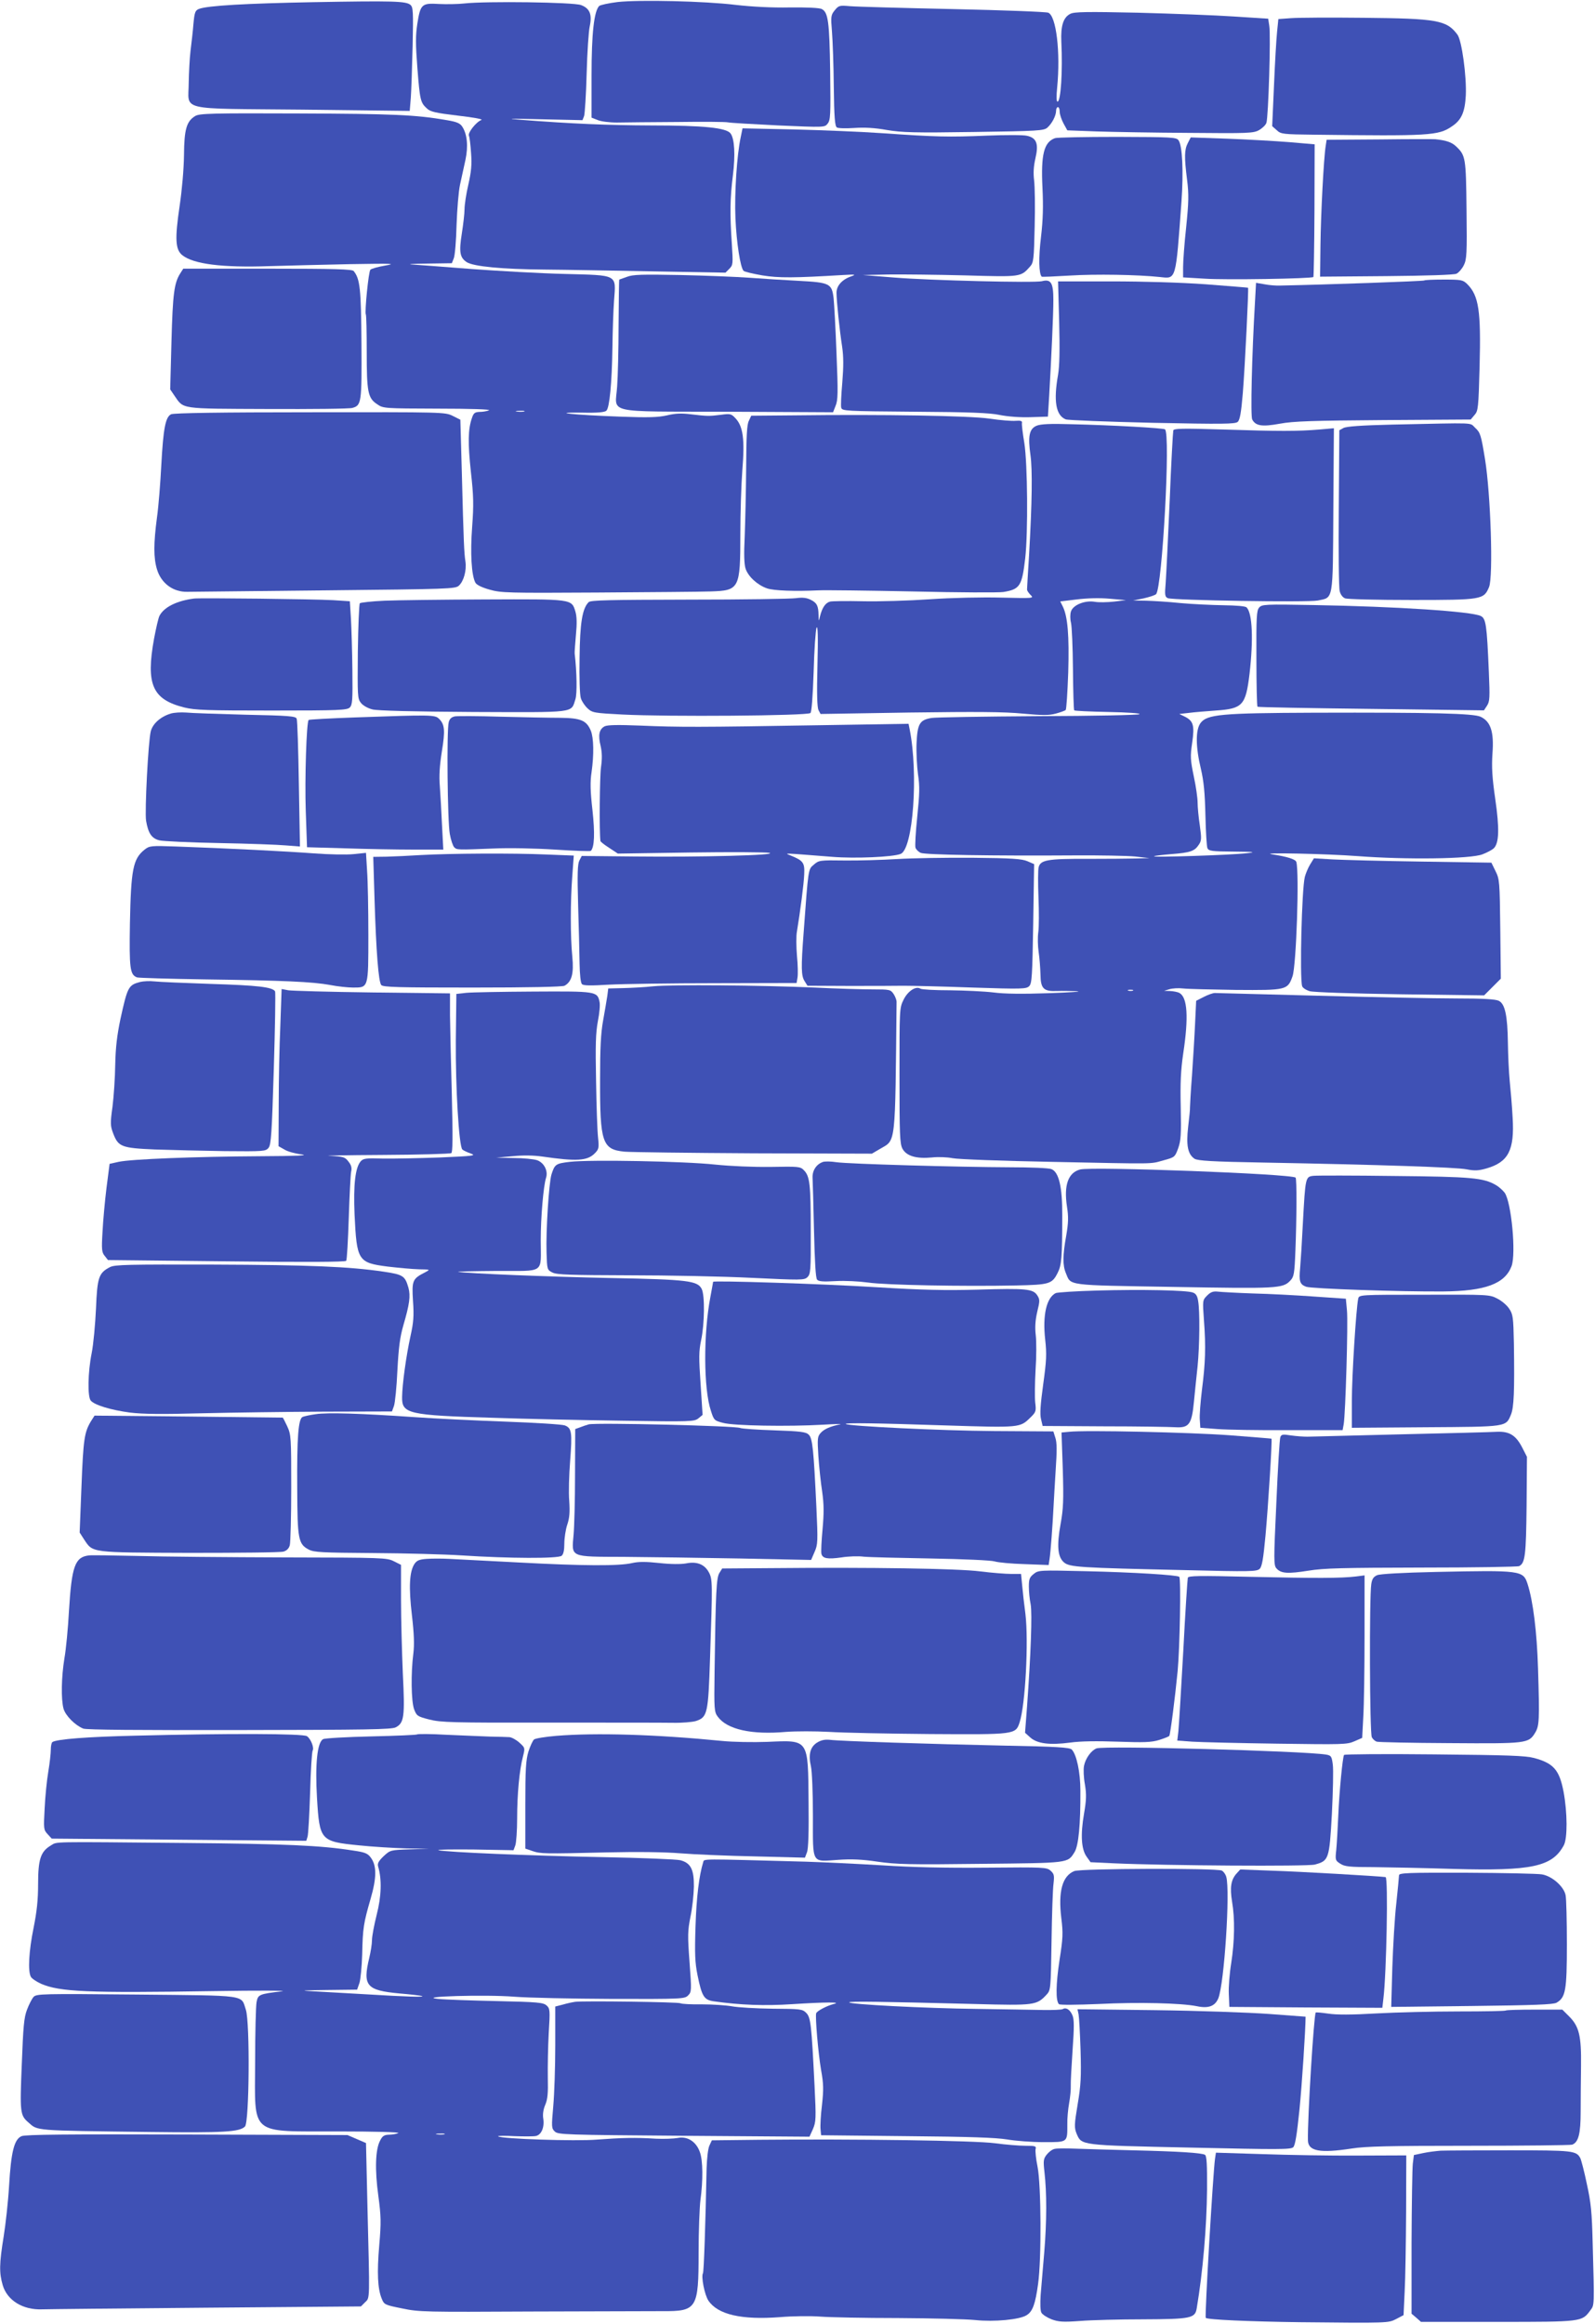 <?xml version="1.0" standalone="no"?>
<!DOCTYPE svg PUBLIC "-//W3C//DTD SVG 20010904//EN"
 "http://www.w3.org/TR/2001/REC-SVG-20010904/DTD/svg10.dtd">
<svg version="1.0" xmlns="http://www.w3.org/2000/svg"
 width="879pt" height="1280pt" viewBox="0 0 879 1280"
 preserveAspectRatio="xMidYMid meet">
<g transform="translate(0,1280) scale(0.1,-0.1)"
fill="#3f51b5" stroke="none">
<path d="M1725 12788 c-371 -7 -581 -19 -628 -37 -21 -8 -25 -18 -31 -83 -3
-40 -11 -107 -16 -148 -5 -41 -9 -121 -10 -176 0 -158 -71 -141 627 -148 l591
-7 6 73 c3 40 7 168 10 285 4 188 3 213 -12 226 -24 21 -96 23 -537 15z"/>
<path d="M3405 12789 c-49 -6 -96 -16 -103 -22 -28 -29 -42 -149 -42 -383 l0
-232 33 -13 c18 -8 65 -14 107 -14 41 1 190 2 332 3 141 2 267 1 280 -2 12 -3
138 -10 278 -17 253 -11 255 -11 271 10 16 19 17 48 14 287 -4 275 -11 326
-46 344 -11 7 -83 10 -177 9 -97 -2 -210 4 -297 14 -172 21 -528 29 -650 16z"/>
<path d="M2560 12781 c-36 -4 -99 -5 -140 -3 -96 6 -103 -1 -120 -108 -10 -65
-10 -113 0 -243 14 -178 17 -192 52 -224 20 -19 47 -25 172 -40 88 -10 140
-20 129 -24 -28 -10 -75 -69 -69 -86 4 -8 9 -51 12 -96 5 -64 1 -103 -15 -174
-12 -51 -21 -112 -21 -135 0 -24 -7 -84 -15 -135 -16 -101 -11 -132 27 -157
37 -24 195 -39 428 -41 118 -1 391 -6 606 -10 l392 -7 21 21 c21 21 21 27 14
139 -11 163 -10 250 6 376 14 113 9 202 -13 231 -23 31 -148 44 -436 44 -246
1 -436 9 -720 31 -90 7 -65 7 112 3 l228 -5 9 23 c4 13 11 119 14 234 3 116
11 233 17 260 14 66 0 99 -48 117 -41 16 -523 22 -642 9z"/>
<path d="M4600 12743 c-21 -26 -22 -34 -15 -118 4 -49 9 -186 10 -304 2 -166
6 -216 17 -223 7 -5 50 -6 95 -3 57 4 113 1 180 -11 84 -14 151 -16 481 -11
353 5 385 7 404 24 26 23 48 66 48 93 0 11 5 20 10 20 6 0 10 -12 10 -26 0
-15 10 -43 21 -64 l21 -38 162 -6 c88 -3 319 -7 511 -8 321 -3 353 -2 383 15
18 10 37 28 41 40 11 29 25 485 16 535 l-6 39 -187 12 c-103 7 -342 16 -532
21 -277 6 -350 5 -371 -6 -39 -19 -54 -66 -50 -154 8 -162 -3 -330 -21 -330
-6 0 -7 30 -2 78 19 194 -5 394 -49 412 -12 5 -249 14 -527 20 -278 6 -533 13
-566 16 -58 5 -62 4 -84 -23z"/>
<path d="M7115 12700 l-70 -5 -7 -70 c-4 -38 -12 -171 -17 -295 l-10 -225 25
-22 c23 -22 34 -23 207 -25 633 -8 684 -5 757 45 54 35 73 79 78 171 5 105
-22 303 -46 335 -59 80 -112 89 -517 93 -181 2 -361 1 -400 -2z"/>
<path d="M1076 12161 c-48 -29 -61 -73 -62 -216 -1 -77 -11 -191 -24 -279 -27
-182 -24 -241 15 -272 62 -49 220 -69 480 -60 99 3 299 8 445 11 237 4 257 3
192 -8 -40 -7 -76 -17 -81 -23 -10 -10 -32 -234 -25 -246 3 -5 5 -97 5 -206 0
-222 6 -255 58 -289 33 -23 39 -23 335 -24 177 0 293 -4 281 -9 -11 -5 -34 -9
-52 -9 -26 -1 -33 -6 -42 -33 -22 -62 -23 -139 -6 -297 15 -134 16 -181 7
-303 -11 -144 -4 -267 18 -308 7 -12 35 -26 78 -38 63 -18 101 -19 592 -16
289 2 571 4 626 6 159 5 164 14 164 318 0 113 5 270 11 350 14 169 4 241 -37
285 -24 26 -29 27 -82 20 -65 -8 -72 -8 -166 3 -50 6 -85 5 -130 -6 -48 -11
-102 -13 -261 -7 -248 9 -397 24 -208 22 88 -2 126 2 135 11 17 17 30 150 33
347 1 88 5 205 9 260 11 146 24 138 -273 146 -130 3 -360 16 -511 27 -151 12
-300 23 -330 25 -30 2 7 4 83 5 l137 2 11 28 c6 15 13 97 15 182 3 85 11 185
19 222 8 37 22 99 30 137 16 75 10 142 -18 184 -12 18 -30 26 -84 35 -172 30
-298 35 -820 37 -477 2 -544 0 -567 -14z m1812 -1628 c-10 -2 -28 -2 -40 0
-13 2 -5 4 17 4 22 1 32 -1 23 -4z"/>
<path d="M4082 12044 c-21 -98 -35 -307 -29 -447 6 -135 27 -271 45 -289 5 -5
51 -16 103 -25 91 -15 177 -14 444 2 68 4 75 3 47 -7 -51 -17 -82 -52 -82 -90
0 -46 17 -208 31 -298 8 -55 8 -108 1 -196 -6 -67 -9 -130 -6 -140 5 -18 23
-19 402 -22 305 -2 414 -6 472 -18 45 -9 113 -14 170 -12 l95 3 7 115 c12 209
23 444 23 528 0 94 -13 116 -63 103 -41 -10 -613 4 -812 20 l-175 14 140 3
c77 1 268 -1 424 -5 309 -9 306 -9 357 48 20 22 22 38 26 220 3 108 1 223 -3
255 -5 41 -3 77 7 121 19 81 7 113 -46 125 -19 5 -118 5 -220 1 -212 -9 -285
-7 -573 13 -114 8 -335 17 -491 21 l-284 6 -10 -49z"/>
<path d="M5814 12039 c-61 -22 -78 -90 -69 -273 5 -103 3 -176 -8 -271 -14
-114 -12 -204 4 -219 2 -2 72 1 154 6 143 9 374 5 497 -8 91 -10 87 -24 119
415 12 166 5 309 -16 338 -12 17 -36 18 -338 19 -179 0 -333 -3 -343 -7z"/>
<path d="M6546 12012 c-19 -37 -20 -76 -4 -203 10 -80 9 -122 -5 -260 -10 -90
-17 -189 -17 -221 l0 -56 118 -7 c112 -8 591 0 600 9 2 3 5 168 6 368 l1 363
-140 12 c-77 6 -231 15 -341 19 l-202 7 -16 -31z"/>
<path d="M7603 12032 l-292 -2 -5 -33 c-11 -66 -27 -378 -29 -547 l-2 -174
364 3 c226 2 373 7 387 13 13 6 31 27 41 47 16 32 18 63 15 305 -3 290 -5 300
-59 351 -24 22 -54 32 -113 38 -8 1 -146 1 -307 -1z"/>
<path d="M994 11295 c-34 -53 -42 -111 -49 -376 l-7 -264 23 -34 c53 -76 24
-72 515 -74 241 -1 451 1 466 6 50 14 52 28 50 353 -2 305 -8 358 -43 401 -9
10 -100 13 -475 13 l-464 0 -16 -25z"/>
<path d="M3455 11275 c-22 -8 -41 -15 -42 -15 -2 0 -3 -111 -4 -247 0 -137 -4
-290 -8 -342 -10 -152 -78 -137 608 -139 l582 -3 14 36 c13 30 14 71 5 287 -5
139 -13 276 -16 305 -10 81 -20 87 -193 96 -80 4 -202 12 -271 17 -69 5 -240
12 -380 15 -211 4 -262 3 -295 -10z"/>
<path d="M7849 11255 c-4 -4 -539 -23 -794 -28 -22 -1 -61 2 -86 7 l-47 8 -6
-109 c-17 -290 -25 -626 -15 -644 19 -35 53 -41 152 -23 75 14 180 17 572 20
l480 3 21 25 c20 22 22 39 28 267 8 306 -4 390 -68 454 -24 23 -31 25 -129 25
-57 0 -106 -2 -108 -5z"/>
<path d="M5837 11028 c4 -155 2 -244 -6 -292 -26 -146 -12 -224 42 -246 12 -5
227 -13 477 -19 391 -8 457 -7 471 5 12 11 19 50 28 157 12 148 33 578 29 582
-2 1 -106 9 -233 19 -140 10 -345 16 -522 16 l-292 0 6 -222z"/>
<path d="M943 10518 c-31 -15 -43 -77 -54 -279 -5 -97 -15 -227 -24 -290 -19
-144 -19 -222 0 -285 23 -77 89 -126 168 -124 23 0 364 4 758 8 686 7 718 8
738 26 27 25 43 84 36 133 -7 44 -10 101 -20 495 l-8 286 -42 21 c-42 21 -50
21 -786 20 -490 0 -751 -4 -766 -11z"/>
<path d="M4378 10512 l-238 -2 -13 -28 c-11 -20 -14 -86 -15 -262 -1 -129 -5
-298 -8 -376 -5 -98 -3 -152 5 -177 15 -44 66 -90 118 -108 37 -13 155 -17
283 -11 36 2 270 -1 520 -6 250 -6 475 -7 500 -3 91 15 102 33 120 186 16 142
13 521 -5 635 -9 53 -15 103 -13 111 2 10 -7 13 -34 11 -21 -2 -86 3 -145 12
-112 16 -583 24 -1075 18z"/>
<path d="M5713 10455 c-41 -17 -49 -58 -34 -163 11 -81 9 -257 -8 -552 -6 -96
-11 -180 -11 -187 0 -7 9 -20 20 -31 19 -18 15 -18 -163 -14 -101 3 -276 -1
-392 -9 -115 -8 -282 -13 -369 -11 -88 2 -170 1 -182 -2 -25 -7 -43 -33 -55
-81 -7 -30 -7 -30 -8 7 -1 51 -9 67 -43 84 -22 11 -44 14 -81 9 -28 -4 -293
-8 -590 -8 -441 -1 -542 -3 -553 -14 -35 -35 -48 -114 -50 -308 -2 -106 1
-204 7 -221 5 -17 22 -42 37 -56 26 -24 35 -26 192 -34 251 -13 1013 -7 1036
8 7 5 13 87 18 227 3 121 11 231 16 243 7 16 9 -48 5 -205 -4 -159 -2 -234 6
-249 l11 -21 490 8 c372 5 523 4 625 -6 108 -10 144 -10 181 0 26 7 51 16 55
20 4 4 10 97 14 207 6 204 -3 308 -30 363 l-14 28 91 11 c57 7 125 9 181 4
l90 -8 -66 -8 c-37 -4 -85 -5 -106 -1 -54 9 -119 -17 -131 -53 -5 -16 -5 -42
0 -62 5 -19 10 -135 11 -257 1 -122 4 -224 7 -226 3 -3 87 -7 187 -9 108 -2
178 -7 173 -12 -5 -5 -248 -10 -557 -11 -301 -2 -567 -6 -590 -10 -65 -11 -77
-32 -82 -139 -2 -50 2 -127 8 -171 10 -66 9 -107 -4 -233 -9 -85 -13 -162 -10
-171 3 -10 16 -23 29 -29 25 -11 398 -17 846 -14 140 1 291 -2 335 -6 l80 -9
-75 -2 c-41 -1 -163 -2 -270 -2 -215 1 -256 -6 -266 -46 -4 -14 -4 -89 -1
-167 3 -77 3 -163 -1 -191 -4 -27 -3 -77 2 -110 5 -33 9 -88 10 -123 1 -78 17
-94 91 -91 28 1 77 0 110 -1 33 -2 -37 -7 -155 -11 -144 -5 -245 -4 -305 4
-49 6 -157 11 -240 12 -82 0 -156 4 -163 9 -25 16 -70 -14 -93 -62 -22 -44
-22 -54 -22 -416 0 -327 2 -375 16 -403 22 -41 76 -57 162 -49 33 4 85 2 115
-4 30 -6 273 -15 540 -20 595 -12 544 -13 621 8 63 17 64 18 82 67 15 42 17
77 14 225 -3 135 0 203 14 299 30 198 23 307 -21 331 -10 6 -34 10 -52 11
l-33 1 30 9 c17 5 50 7 75 4 25 -3 155 -6 290 -8 280 -2 286 -1 313 75 21 58
38 572 21 630 -5 15 -49 29 -134 42 -79 11 303 3 473 -10 264 -20 621 -16 687
10 24 9 52 24 61 32 31 28 33 110 9 275 -17 118 -20 174 -15 249 9 119 -10
176 -66 202 -41 18 -260 24 -919 22 -510 -2 -588 -9 -624 -57 -28 -38 -27
-132 2 -252 16 -69 22 -130 25 -255 2 -91 7 -173 11 -182 7 -16 25 -18 145
-19 115 -1 126 -3 71 -9 -83 -10 -517 -24 -510 -17 3 3 45 8 94 12 105 8 129
16 152 51 16 23 16 35 6 108 -7 45 -12 101 -12 125 0 24 -9 89 -21 144 -19 92
-20 110 -9 185 14 96 7 121 -42 145 l-29 14 53 6 c29 4 96 9 148 13 148 10
165 28 186 201 22 190 16 335 -16 367 -7 7 -56 11 -128 12 -64 1 -171 6 -237
12 -66 7 -151 12 -190 13 l-70 1 58 12 c31 7 62 17 68 23 34 34 81 888 49 908
-11 7 -289 23 -511 28 -122 4 -173 1 -196 -8z m530 -3112 c-7 -2 -19 -2 -25 0
-7 3 -2 5 12 5 14 0 19 -2 13 -5z"/>
<path d="M7670 10461 c-169 -4 -252 -10 -267 -19 l-22 -12 -3 -428 c-2 -235 0
-441 5 -458 4 -18 16 -35 30 -40 12 -5 177 -9 367 -9 388 0 397 2 426 71 24
57 9 513 -22 704 -22 135 -26 147 -54 173 -34 31 20 28 -460 18z"/>
<path d="M6466 10429 c-2 -8 -12 -183 -20 -389 -9 -206 -19 -409 -22 -451 -6
-68 -4 -77 12 -84 30 -12 772 -24 826 -13 87 18 83 -10 86 499 l3 450 -80 -7
c-118 -10 -225 -10 -528 0 -229 7 -273 6 -277 -5z"/>
<path d="M1070 9503 c-95 -12 -166 -47 -191 -95 -6 -11 -19 -68 -30 -126 -46
-253 -9 -335 166 -379 61 -15 125 -17 483 -17 374 0 414 2 430 17 14 15 16 40
14 205 -1 103 -5 230 -8 284 l-6 96 -92 6 c-104 6 -728 13 -766 9z"/>
<path d="M2118 9491 c-69 -3 -130 -10 -135 -14 -4 -5 -9 -125 -11 -266 -2
-245 -2 -259 17 -283 12 -15 39 -30 64 -36 28 -7 225 -12 555 -14 572 -2 538
-7 563 70 10 30 8 149 -4 252 -1 8 3 55 7 104 6 61 5 100 -3 127 -21 70 -15
69 -498 67 -235 -1 -485 -4 -555 -7z"/>
<path d="M6939 9453 c-14 -16 -16 -52 -15 -280 0 -144 3 -264 6 -266 3 -3 285
-8 626 -12 l622 -8 17 26 c15 23 16 45 10 184 -11 263 -16 296 -45 310 -54 25
-461 52 -920 60 -268 5 -286 4 -301 -14z"/>
<path d="M940 8869 c-55 -17 -98 -55 -109 -97 -14 -53 -34 -442 -26 -493 12
-69 30 -97 73 -108 20 -5 168 -12 329 -15 160 -3 326 -9 369 -13 l77 -6 -6
344 c-3 189 -8 351 -12 360 -5 14 -43 17 -283 22 -152 4 -299 9 -327 12 -27 2
-66 0 -85 -6z"/>
<path d="M1955 8848 c-137 -5 -252 -11 -254 -14 -12 -11 -22 -326 -16 -500 l7
-201 211 -6 c115 -4 284 -7 375 -7 l165 0 -7 133 c-3 72 -9 169 -12 215 -5 58
-1 116 11 192 19 116 16 149 -15 180 -23 23 -41 23 -465 8z"/>
<path d="M2508 8854 c-20 -4 -30 -13 -35 -32 -12 -41 -7 -549 6 -617 6 -33 17
-65 24 -72 15 -15 16 -15 217 -7 82 4 229 1 338 -6 106 -7 195 -10 198 -7 20
20 23 97 9 225 -12 104 -13 156 -5 208 14 98 12 189 -4 229 -24 57 -56 70
-171 71 -55 0 -201 3 -325 6 -124 4 -237 4 -252 2z"/>
<path d="M3332 8799 c-30 -16 -37 -48 -22 -108 8 -36 9 -69 2 -118 -7 -51 -10
-353 -3 -406 1 -4 22 -21 49 -38 l47 -31 400 6 c220 3 416 2 435 -2 51 -13
-382 -24 -740 -20 l-294 3 -13 -25 c-10 -19 -12 -74 -7 -245 4 -121 7 -266 8
-322 1 -62 6 -107 13 -114 9 -9 49 -9 150 -3 76 4 339 8 586 8 l447 1 5 30 c3
17 2 70 -3 120 -4 49 -5 110 0 135 18 109 38 260 40 314 3 64 -5 75 -76 104
-35 14 -49 14 232 -8 124 -10 331 -1 375 16 69 26 99 441 50 687 l-6 30 -501
-8 c-650 -11 -765 -11 -976 -2 -127 5 -181 4 -198 -4z"/>
<path d="M797 8120 c-64 -51 -75 -108 -81 -406 -4 -249 0 -283 39 -298 9 -3
177 -8 373 -11 437 -6 595 -13 692 -31 41 -8 98 -14 126 -14 85 0 84 -4 84
291 0 140 -3 298 -7 352 l-6 99 -69 -7 c-38 -4 -136 -2 -216 4 -144 11 -476
28 -762 38 -138 5 -146 4 -173 -17z"/>
<path d="M2320 8090 c-63 -4 -148 -8 -189 -9 l-74 -1 7 -232 c9 -293 22 -456
37 -474 10 -12 93 -14 501 -14 316 0 496 4 509 10 40 22 52 67 43 160 -11 110
-11 306 0 446 l8 111 -152 6 c-182 8 -529 6 -690 -3z"/>
<path d="M4945 8068 c-82 -5 -213 -9 -291 -8 -136 2 -142 1 -169 -23 -31 -26
-30 -15 -56 -372 -15 -197 -14 -241 6 -271 l15 -24 223 -1 c122 0 260 0 307 1
47 0 218 -4 380 -10 274 -9 296 -8 312 8 15 15 17 56 22 345 l5 327 -37 16
c-30 13 -85 17 -302 19 -146 1 -332 -2 -415 -7z"/>
<path d="M7220 8038 c-11 -18 -24 -49 -29 -68 -17 -66 -29 -554 -15 -602 3
-10 22 -22 42 -28 22 -6 229 -13 499 -17 l462 -6 46 46 46 46 -3 273 c-3 261
-4 275 -26 319 l-23 47 -387 6 c-213 3 -433 9 -489 12 l-102 6 -21 -34z"/>
<path d="M773 7391 c-65 -17 -70 -26 -109 -203 -19 -91 -27 -157 -29 -253 -1
-71 -8 -176 -15 -231 -13 -93 -12 -106 4 -148 28 -73 45 -80 230 -88 89 -3
262 -7 385 -9 216 -2 225 -1 241 18 14 18 18 76 29 436 7 229 10 420 7 426
-15 24 -96 33 -351 41 -148 5 -290 11 -315 14 -25 3 -60 1 -77 -3z"/>
<path d="M3600 7367 c-47 -5 -122 -9 -166 -10 l-82 -2 -5 -40 c-3 -22 -14 -83
-23 -135 -13 -71 -17 -153 -17 -325 -1 -350 12 -387 135 -399 34 -3 356 -7
713 -9 l650 -2 46 27 c87 51 82 7 90 810 0 9 -7 28 -16 42 -17 25 -21 26 -117
26 -55 0 -198 4 -317 10 -301 13 -789 17 -891 7z"/>
<path d="M1545 7153 c-5 -109 -9 -303 -9 -432 l-1 -235 32 -18 c17 -11 60 -23
95 -27 44 -6 -25 -9 -227 -10 -357 -2 -713 -16 -781 -31 l-50 -11 -17 -132
c-9 -73 -19 -182 -22 -243 -6 -97 -4 -113 12 -132 l18 -23 653 -7 c433 -5 656
-4 660 3 4 6 10 111 14 235 4 124 10 239 13 255 5 22 1 37 -15 57 -19 25 -28
27 -103 31 -45 1 85 4 288 5 204 1 375 6 382 10 8 5 9 85 3 322 -5 173 -9 370
-10 437 l0 121 -427 5 c-236 3 -444 9 -464 12 l-37 7 -7 -199z"/>
<path d="M2570 7331 l-55 -6 -3 -255 c-2 -257 17 -583 36 -602 5 -5 26 -15 46
-22 33 -12 16 -14 -171 -22 -114 -4 -255 -7 -313 -6 -92 3 -108 1 -122 -15
-30 -34 -41 -128 -34 -293 12 -255 19 -266 183 -287 60 -7 137 -14 172 -15 63
-1 63 -1 35 -16 -71 -36 -75 -45 -68 -158 6 -83 3 -119 -14 -195 -24 -110 -45
-264 -46 -333 -2 -94 31 -102 504 -116 173 -6 493 -13 710 -16 379 -6 396 -5
419 13 l23 19 -11 170 c-10 146 -10 179 3 242 19 89 21 247 3 282 -23 45 -76
52 -502 60 -348 7 -786 25 -840 34 -11 2 84 4 211 5 272 1 244 -19 244 169 0
128 15 298 29 343 13 38 -10 84 -49 98 -18 6 -76 12 -129 12 l-96 2 90 8 c59
6 116 5 165 -2 186 -27 246 -24 287 17 23 23 25 30 19 87 -4 34 -9 175 -11
312 -4 199 -2 266 10 330 9 44 13 92 9 107 -12 57 -19 58 -364 56 -173 -1
-340 -4 -370 -7z"/>
<path d="M6633 7308 l-41 -21 -6 -126 c-3 -69 -11 -198 -17 -286 -7 -88 -11
-167 -11 -175 1 -8 -4 -56 -10 -106 -12 -104 -2 -152 35 -177 18 -11 94 -16
382 -21 643 -12 1059 -26 1116 -37 46 -9 67 -8 112 5 120 35 154 101 143 280
-3 61 -11 152 -16 201 -5 50 -9 144 -10 210 -2 151 -16 215 -50 232 -18 9 -86
13 -235 13 -115 0 -457 7 -760 15 -302 8 -559 15 -570 15 -11 0 -39 -10 -62
-22z"/>
<path d="M3141 6400 c-78 -9 -84 -13 -102 -70 -14 -47 -31 -312 -27 -430 3
-94 3 -95 33 -110 25 -12 97 -14 420 -15 215 0 519 -6 677 -14 272 -13 289
-13 307 3 18 17 20 33 19 256 0 257 -5 301 -38 334 -19 20 -29 21 -183 18 -99
-1 -218 4 -307 13 -166 18 -686 28 -799 15z"/>
<path d="M4534 6399 c-36 -13 -58 -48 -56 -87 1 -20 5 -152 8 -292 4 -169 9
-260 17 -269 9 -10 32 -12 102 -8 52 3 128 -1 180 -8 94 -14 522 -22 815 -16
184 4 198 8 229 70 21 41 25 83 25 316 1 157 -19 240 -60 255 -14 6 -116 10
-227 10 -281 1 -890 18 -958 28 -31 5 -65 5 -75 1z"/>
<path d="M5953 6358 c-66 -17 -91 -86 -73 -204 9 -58 8 -89 -4 -160 -20 -110
-20 -165 -2 -207 29 -70 -5 -66 593 -76 573 -10 603 -9 644 35 20 21 23 37 28
166 7 174 8 395 1 401 -21 21 -1121 62 -1187 45z"/>
<path d="M7239 6323 c-45 -5 -45 -6 -59 -263 -5 -102 -12 -212 -15 -245 -7
-73 -2 -90 33 -103 28 -11 526 -28 757 -26 230 2 338 42 375 139 26 69 -1 354
-38 405 -11 14 -32 33 -48 42 -69 40 -133 46 -559 50 -225 3 -426 3 -446 1z"/>
<path d="M606 5820 c-62 -32 -70 -56 -77 -228 -4 -86 -14 -197 -24 -247 -21
-105 -23 -238 -5 -260 21 -25 111 -52 215 -66 74 -9 177 -10 400 -4 165 4 468
8 672 9 l373 1 11 30 c6 17 15 104 19 195 7 130 14 183 33 250 34 116 40 161
28 206 -19 66 -29 73 -137 89 -191 28 -404 37 -938 39 -468 1 -544 0 -570 -14z"/>
<path d="M3930 5739 c0 -2 -7 -39 -15 -83 -39 -203 -38 -507 3 -628 16 -51 19
-54 67 -66 57 -16 359 -21 550 -10 66 4 109 5 95 2 -54 -11 -88 -26 -107 -47
-18 -20 -19 -31 -13 -127 4 -58 13 -146 21 -197 10 -71 10 -118 2 -208 -6 -64
-9 -124 -6 -135 7 -25 33 -30 111 -19 37 6 92 8 122 4 30 -3 197 -7 371 -10
176 -3 331 -10 350 -16 19 -6 93 -13 166 -15 l132 -5 5 33 c6 37 17 187 22
288 2 36 7 128 12 205 7 101 7 150 -2 175 l-11 35 -330 2 c-287 2 -802 27
-814 39 -7 7 162 5 550 -8 413 -13 410 -13 468 44 30 29 32 35 26 82 -3 28 -2
110 2 181 5 72 5 157 1 190 -5 42 -3 80 8 128 15 61 15 69 0 92 -23 35 -61 39
-326 31 -180 -5 -310 -2 -555 13 -303 19 -905 38 -905 30z"/>
<path d="M6045 5691 c-115 -3 -218 -10 -227 -14 -51 -26 -73 -121 -58 -256 9
-81 7 -116 -11 -247 -15 -109 -19 -164 -12 -191 l9 -38 339 -2 c187 0 364 -3
394 -5 74 -4 89 16 101 143 5 52 14 139 20 194 11 113 13 301 3 358 -4 28 -12
41 -29 47 -33 13 -287 18 -529 11z"/>
<path d="M6653 5664 c-26 -26 -26 -26 -18 -138 11 -144 8 -234 -11 -381 -8
-66 -14 -140 -12 -165 l3 -45 95 -7 c52 -4 229 -7 392 -6 l297 0 6 32 c10 57
25 563 18 628 l-6 64 -176 12 c-97 7 -248 15 -336 17 -88 3 -175 8 -193 10
-26 3 -40 -2 -59 -21z"/>
<path d="M7485 5646 c-12 -59 -35 -429 -35 -561 l0 -150 407 3 c452 3 441 1
470 70 16 39 20 126 16 393 -3 143 -5 159 -26 190 -12 19 -42 44 -66 56 -42
22 -51 22 -402 21 -358 0 -359 0 -364 -22z"/>
<path d="M1740 5010 c-30 -4 -62 -11 -72 -15 -24 -10 -32 -109 -30 -397 1
-277 6 -304 64 -334 29 -15 72 -17 353 -19 176 -1 397 -7 490 -13 261 -17 531
-18 550 -2 10 8 15 30 15 67 0 30 7 77 16 104 13 38 15 70 11 132 -4 45 -1
144 5 219 12 158 9 181 -29 196 -16 6 -163 15 -328 21 -165 6 -392 17 -505 25
-289 20 -476 26 -540 16z"/>
<path d="M500 4969 c-35 -59 -41 -98 -51 -358 l-10 -253 25 -39 c49 -73 31
-71 580 -73 270 0 503 2 518 7 18 5 30 17 35 35 4 15 8 158 8 317 0 278 -1
292 -22 338 -12 26 -23 47 -25 48 -2 0 -236 3 -520 6 l-517 5 -21 -33z"/>
<path d="M3245 4954 c-11 -3 -32 -10 -47 -16 l-28 -10 -1 -252 c0 -138 -4
-287 -8 -330 -11 -126 -24 -121 276 -122 136 -1 425 -5 640 -9 l393 -8 19 44
c18 41 19 56 10 249 -15 314 -21 377 -42 397 -15 15 -43 19 -190 24 -95 3
-179 9 -188 13 -27 12 -790 30 -834 20z"/>
<path d="M5892 4913 l-42 -4 7 -203 c5 -170 3 -218 -12 -300 -22 -122 -16
-182 18 -212 31 -27 85 -30 667 -43 362 -9 396 -8 412 7 13 13 20 54 32 182
15 163 38 532 33 535 -1 1 -106 9 -232 19 -222 16 -795 29 -883 19z"/>
<path d="M8250 4913 c-30 -2 -269 -8 -530 -14 -261 -7 -493 -12 -515 -13 -22
0 -63 3 -91 7 -44 7 -52 6 -58 -9 -4 -9 -14 -172 -22 -361 -15 -319 -15 -346
1 -363 25 -28 63 -30 176 -12 87 14 189 16 624 17 286 0 527 4 537 8 33 17 38
59 41 332 l2 270 -25 49 c-35 69 -71 92 -140 89z"/>
<path d="M490 4232 c-77 -9 -95 -59 -110 -307 -5 -93 -16 -210 -25 -260 -17
-104 -19 -224 -5 -277 11 -39 64 -92 109 -110 17 -7 306 -9 860 -8 700 1 839
3 862 15 46 24 51 58 39 296 -5 118 -10 301 -10 406 l0 193 -40 20 c-38 19
-58 20 -602 21 -310 1 -673 4 -808 8 -135 3 -256 5 -270 3z"/>
<path d="M2352 4213 c-42 -3 -55 -9 -68 -28 -28 -43 -32 -129 -14 -282 12
-103 14 -162 8 -211 -14 -108 -12 -262 4 -307 14 -37 18 -40 84 -57 63 -16
124 -18 659 -17 325 0 632 0 683 -1 52 -1 109 4 128 10 63 21 67 42 77 345 14
414 14 435 -6 473 -24 45 -66 62 -126 50 -28 -5 -84 -5 -147 2 -74 8 -115 8
-150 0 -72 -17 -268 -16 -624 3 -173 9 -346 18 -385 20 -38 2 -94 2 -123 0z"/>
<path d="M4263 4162 l-283 -2 -15 -24 c-17 -26 -21 -101 -27 -543 -3 -211 -2
-223 18 -250 52 -70 186 -100 377 -83 53 4 159 4 234 0 76 -5 327 -10 558 -12
470 -3 472 -3 494 64 32 98 50 447 32 598 -7 52 -15 123 -18 158 l-6 62 -54 0
c-30 0 -107 6 -171 14 -123 16 -613 23 -1139 18z"/>
<path d="M5697 4130 c-23 -18 -27 -29 -27 -69 0 -27 4 -71 10 -99 9 -51 1
-274 -20 -562 l-11 -145 29 -26 c38 -34 107 -43 220 -28 57 8 147 9 262 5 143
-5 184 -4 227 9 29 9 54 19 57 23 6 10 32 213 46 357 12 127 19 509 9 519 -10
10 -249 25 -514 31 -256 6 -262 6 -288 -15z"/>
<path d="M7915 4141 c-188 -4 -310 -11 -326 -18 -20 -9 -28 -21 -32 -50 -11
-69 -9 -821 3 -842 5 -11 18 -22 27 -25 10 -3 191 -7 403 -8 424 -3 434 -2
470 57 23 38 25 67 16 355 -6 199 -27 371 -58 466 -24 73 -37 75 -503 65z"/>
<path d="M6546 4109 c-2 -8 -14 -189 -25 -404 -12 -214 -24 -413 -27 -442 l-6
-51 83 -6 c46 -3 256 -8 467 -11 361 -5 385 -5 426 13 l43 19 6 114 c4 63 7
264 7 447 l0 334 -47 -6 c-82 -10 -227 -10 -580 -2 -287 7 -343 6 -347 -5z"/>
<path d="M745 3239 c-262 -6 -431 -19 -456 -35 -5 -3 -9 -22 -9 -42 0 -20 -6
-75 -14 -122 -8 -47 -17 -137 -20 -202 -6 -111 -6 -117 16 -141 l23 -25 701
-6 702 -6 7 23 c4 12 10 121 14 242 3 121 10 225 14 232 9 15 -9 63 -31 79
-19 15 -437 16 -947 3z"/>
<path d="M2299 3246 c-3 -3 -117 -8 -253 -11 -136 -3 -256 -10 -265 -15 -33
-17 -45 -139 -34 -325 14 -233 19 -239 230 -260 76 -8 194 -15 263 -17 l125
-2 -107 -3 c-107 -4 -107 -4 -144 -38 -28 -27 -35 -40 -30 -57 21 -71 18 -164
-8 -265 -14 -56 -26 -119 -26 -140 0 -21 -7 -65 -15 -98 -37 -154 -16 -179
167 -196 62 -5 118 -12 123 -14 20 -7 -72 -5 -318 10 -138 8 -281 16 -317 18
-36 2 12 4 107 5 l171 2 13 37 c6 20 13 90 15 156 3 147 8 174 46 306 34 117
35 184 1 229 -17 23 -33 29 -95 38 -183 29 -380 37 -933 42 -757 7 -697 8
-735 -14 -56 -33 -70 -76 -70 -212 0 -88 -7 -152 -25 -242 -26 -127 -32 -238
-15 -269 5 -10 31 -27 57 -39 104 -44 252 -51 948 -40 248 4 418 3 379 -1
-126 -15 -132 -18 -140 -59 -4 -20 -8 -168 -8 -329 -1 -413 -37 -383 459 -384
205 0 342 -4 330 -9 -11 -5 -35 -9 -52 -9 -26 -1 -36 -7 -49 -34 -25 -48 -29
-158 -9 -303 15 -113 16 -145 5 -272 -13 -152 -9 -240 14 -295 13 -32 17 -34
112 -53 94 -20 129 -20 714 -17 338 1 663 2 721 2 190 -1 199 13 199 324 0
116 5 246 10 287 15 110 14 219 -3 265 -20 58 -69 89 -122 78 -22 -4 -76 -6
-120 -4 -114 7 -193 5 -325 -5 -116 -10 -531 4 -545 18 -4 3 37 4 90 1 53 -2
107 -2 119 1 30 7 47 48 40 95 -4 24 0 51 11 77 13 30 16 64 14 149 -1 61 1
171 5 245 8 128 7 136 -12 153 -18 16 -47 19 -274 24 -139 3 -284 8 -323 12
-130 13 259 25 420 12 77 -6 319 -11 539 -12 385 -1 399 0 418 19 19 19 20 25
8 184 -11 147 -10 173 5 249 10 46 18 121 19 166 1 95 -17 131 -75 146 -19 5
-212 13 -429 17 -412 8 -855 27 -903 38 -15 4 72 5 193 4 l220 -4 10 27 c5 14
10 81 10 148 0 133 12 264 32 341 12 48 12 48 -20 77 -18 16 -42 29 -55 30
-12 1 -60 2 -107 3 -47 2 -155 6 -240 10 -85 5 -158 5 -161 2z m149 -2203
c-10 -2 -28 -2 -40 0 -13 2 -5 4 17 4 22 1 32 -1 23 -4z"/>
<path d="M3065 3238 c-60 -5 -115 -14 -122 -20 -7 -6 -21 -36 -31 -67 -14 -47
-17 -96 -17 -295 l0 -239 38 -13 c46 -16 66 -16 407 -8 175 4 324 2 410 -5 74
-6 259 -14 411 -17 l275 -7 11 29 c8 19 11 114 9 279 -3 348 3 340 -226 330
-80 -3 -192 -1 -250 5 -365 36 -696 46 -915 28z"/>
<path d="M4503 3201 c-38 -24 -49 -65 -34 -131 6 -25 11 -147 11 -272 0 -271
-10 -253 139 -243 71 5 130 3 217 -10 103 -15 178 -17 569 -12 492 5 478 3
517 65 22 36 33 152 32 337 0 103 -21 201 -48 228 -12 11 -83 16 -363 21 -424
9 -914 25 -968 32 -29 3 -49 -1 -72 -15z"/>
<path d="M6043 3169 c-29 -11 -61 -55 -69 -96 -4 -19 -2 -66 5 -103 9 -55 8
-85 -5 -161 -20 -116 -15 -195 14 -236 l22 -31 127 -6 c283 -13 1068 -18 1109
-7 77 21 80 28 94 279 6 122 9 244 5 272 -6 46 -9 50 -38 55 -129 20 -1220 50
-1264 34z"/>
<path d="M7407 3133 c-8 -14 -26 -198 -32 -338 -3 -71 -8 -155 -11 -186 -6
-54 -5 -58 22 -75 24 -16 50 -19 184 -19 85 -1 283 -5 440 -10 432 -12 544 12
608 130 21 39 20 179 -1 294 -23 121 -55 158 -162 187 -50 13 -142 16 -552 20
-270 3 -493 1 -496 -3z"/>
<path d="M3875 2541 c-22 -71 -37 -192 -42 -351 -5 -153 -3 -201 11 -270 24
-118 36 -136 88 -144 147 -21 283 -26 433 -16 188 12 277 12 230 1 -39 -10
-92 -38 -97 -51 -6 -20 11 -219 27 -313 14 -77 14 -108 5 -192 -7 -55 -10
-115 -8 -134 l3 -33 470 -5 c349 -3 492 -8 554 -18 46 -8 137 -15 202 -15 135
0 131 -3 131 98 -1 31 4 84 10 117 6 33 10 76 9 95 -1 19 4 108 10 198 9 126
9 169 -1 191 -13 31 -35 45 -53 34 -6 -4 -56 -6 -111 -5 -56 1 -220 4 -366 6
-274 3 -700 25 -700 36 0 7 177 4 690 -9 334 -9 343 -7 398 52 22 24 23 30 27
293 2 148 7 292 11 319 5 44 3 53 -16 70 -21 19 -34 20 -354 17 -222 -2 -412
2 -576 13 -135 8 -324 17 -420 20 -596 16 -558 17 -565 -4z"/>
<path d="M5920 2493 c-66 -27 -89 -113 -71 -260 10 -82 9 -109 -10 -230 -20
-132 -22 -225 -3 -243 5 -5 99 -4 219 1 220 11 455 5 540 -12 65 -14 101 0
119 43 33 81 66 591 44 669 -4 15 -16 31 -25 35 -30 14 -779 12 -813 -3z"/>
<path d="M6814 2479 c-30 -34 -37 -75 -24 -155 16 -93 14 -218 -5 -339 -9 -55
-15 -132 -13 -170 l3 -70 421 -3 422 -2 6 52 c17 139 27 666 12 668 -31 5
-484 31 -616 35 l-185 7 -21 -23z"/>
<path d="M7710 2470 c0 -8 -7 -78 -15 -155 -9 -77 -18 -237 -22 -355 l-6 -215
444 5 c344 4 449 8 467 18 50 29 57 67 57 322 0 129 -3 251 -7 270 -9 48 -75
106 -131 115 -23 4 -210 8 -414 9 -325 1 -373 -1 -373 -14z"/>
<path d="M185 1800 c-9 -10 -25 -41 -36 -70 -17 -44 -21 -93 -29 -302 -11
-265 -9 -280 36 -319 54 -47 20 -45 672 -53 407 -5 492 0 522 30 24 23 28 573
5 643 -28 84 17 78 -602 84 -522 5 -552 4 -568 -13z"/>
<path d="M3170 1773 c-14 -2 -44 -8 -67 -15 l-43 -11 0 -214 c0 -118 -5 -269
-11 -335 -10 -113 -10 -122 8 -139 18 -18 52 -19 711 -24 l693 -5 19 42 c17
40 18 57 9 238 -17 339 -21 377 -46 402 -21 21 -31 22 -185 23 -90 1 -190 7
-223 13 -33 6 -108 11 -166 11 -59 -1 -113 2 -119 6 -11 7 -534 14 -580 8z"/>
<path d="M5944 1704 c3 -16 8 -105 11 -199 4 -142 2 -191 -16 -296 -19 -114
-19 -129 -6 -162 28 -65 15 -64 625 -77 492 -11 555 -11 569 2 11 11 20 69 34
204 14 138 34 445 34 515 0 0 -90 7 -200 15 -110 8 -393 18 -629 21 l-428 5 6
-28z"/>
<path d="M8298 1725 c-2 -3 -119 -5 -259 -5 -140 0 -344 -5 -454 -11 -137 -8
-220 -8 -265 -1 -36 5 -67 8 -69 6 -10 -9 -46 -587 -43 -704 1 -60 66 -72 242
-45 76 12 208 15 647 15 303 0 558 3 567 6 35 13 47 60 47 182 0 64 1 178 2
252 2 164 -10 217 -65 272 l-38 38 -153 0 c-85 0 -156 -2 -159 -5z"/>
<path d="M119 1033 c-41 -17 -58 -87 -69 -274 -5 -86 -19 -212 -30 -280 -24
-148 -25 -199 -5 -267 25 -84 111 -137 217 -133 24 1 429 5 900 9 l857 7 23
23 c27 26 26 2 13 527 l-8 350 -51 22 -51 22 -884 3 c-661 2 -891 0 -912 -9z"/>
<path d="M4184 1013 l-261 -3 -13 -28 c-8 -16 -14 -68 -16 -127 -6 -309 -15
-569 -20 -577 -11 -18 9 -120 30 -151 52 -77 182 -107 394 -91 70 6 170 7 222
3 52 -4 246 -8 430 -8 184 -1 376 -6 425 -11 102 -11 245 2 283 27 33 20 48
62 63 173 19 136 17 542 -3 644 -9 43 -13 87 -11 97 5 17 -1 19 -55 19 -34 0
-110 6 -169 14 -113 15 -772 24 -1299 19z"/>
<path d="M5813 963 c-13 -2 -32 -16 -44 -31 -19 -24 -20 -34 -13 -97 13 -113
13 -268 -1 -440 -8 -88 -16 -195 -20 -237 -3 -47 -2 -86 4 -97 6 -11 31 -27
56 -37 39 -14 62 -16 158 -9 62 5 218 9 347 9 263 1 286 6 295 60 34 202 55
446 57 654 1 138 -2 186 -11 192 -18 11 -144 19 -396 25 -121 3 -263 7 -315 9
-52 2 -105 2 -117 -1z"/>
<path d="M7940 953 c-25 -2 -68 -7 -96 -13 l-52 -11 -6 -47 c-3 -26 -6 -222
-7 -437 l0 -390 26 -22 26 -23 422 0 c465 0 465 0 511 63 23 31 23 18 13 377
-4 162 -9 216 -32 320 -14 68 -31 132 -36 142 -22 41 -41 43 -389 43 -184 0
-355 -1 -380 -2z"/>
<path d="M6696 909 c-10 -65 -58 -871 -51 -877 10 -10 234 -20 520 -24 486 -5
485 -5 530 18 l40 21 6 129 c4 71 7 269 8 440 l1 311 -267 -1 c-148 -1 -384 3
-525 8 l-257 8 -5 -33z"/>
</g>
</svg>

